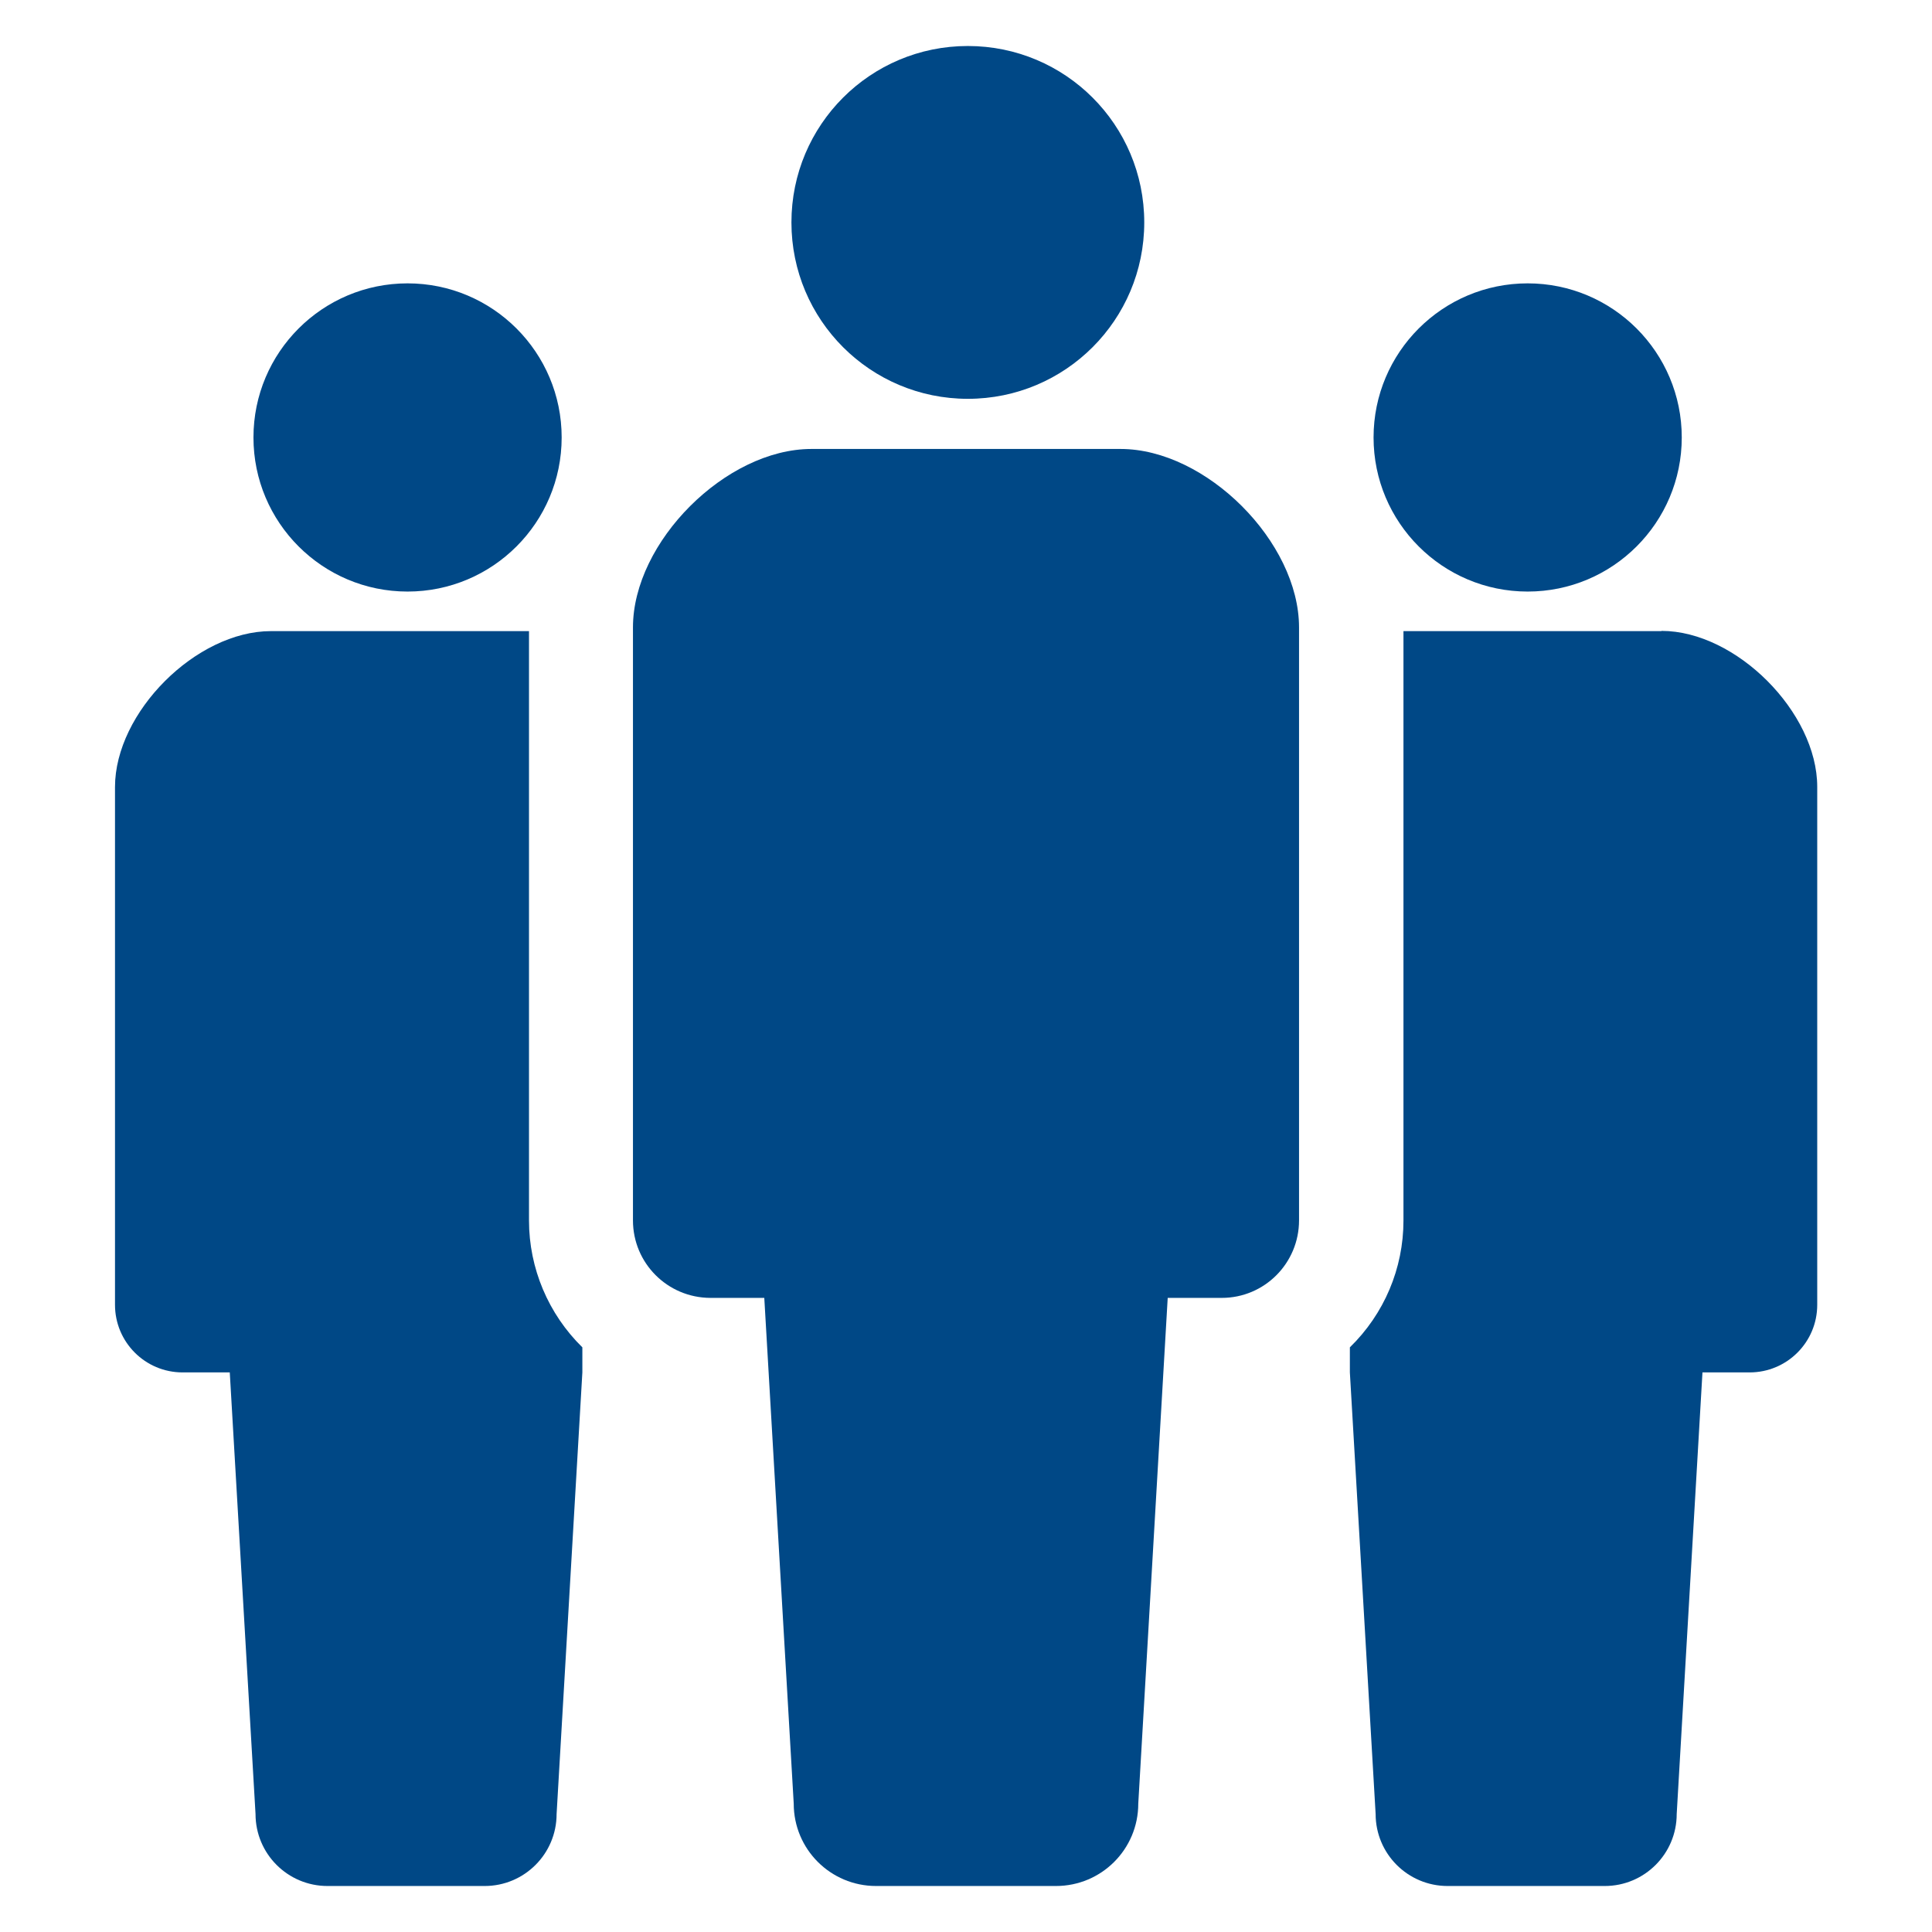 <svg xmlns="http://www.w3.org/2000/svg" viewBox="0 0 84 84" width="84" height="84"><defs><style>.i{fill:#004886;stroke-width:0px;}</style></defs><path class="i" d="M42.08,17.34c4.24,0,7.67-3.43,7.67-7.67s-3.43-7.67-7.67-7.67c-4.24,0-7.67,3.43-7.67,7.67h0c0,4.24,3.43,7.67,7.67,7.67h0Z"/><path class="i" d="M48.73,19.52h-13.45c-3.72,0-7.76,4.04-7.76,7.76v25.78c0,1.86,1.5,3.36,3.36,3.37h2.35l1.28,21.99c0,1.98,1.6,3.58,3.58,3.58h7.82c1.98,0,3.58-1.6,3.58-3.58h0s1.28-21.99,1.28-21.99h2.35c1.86,0,3.36-1.51,3.36-3.37v-25.78c0-3.72-4.04-7.76-7.76-7.76Z"/><path class="i" d="M17.72,25.72c3.7,0,6.7-3,6.7-6.7s-3-6.7-6.7-6.7-6.7,3-6.7,6.7h0c0,3.7,3,6.7,6.7,6.7Z"/><path class="i" d="M66.42,25.72c3.7,0,6.7-3,6.7-6.7s-3-6.7-6.7-6.7c-3.7,0-6.7,3-6.7,6.7s3,6.7,6.7,6.7h0Z"/><path class="i" d="M22.99,27.44h-11.21c-3.25,0-6.78,3.53-6.78,6.78v22.51c0,1.62,1.31,2.94,2.94,2.94h2.05l1.12,19.2c0,1.73,1.4,3.13,3.13,3.13h6.83c1.73,0,3.13-1.4,3.13-3.13h0l1.12-19.2v-1.09c-1.48-1.45-2.32-3.44-2.32-5.51v-25.63Z"/><path class="i" d="M72.23,27.44h-11.21v25.63c0,2.08-.84,4.06-2.33,5.51v1.09l1.12,19.2c0,1.73,1.4,3.13,3.13,3.13h6.83c1.73,0,3.13-1.4,3.13-3.13h0s1.12-19.2,1.12-19.2h2.05c1.62,0,2.94-1.31,2.94-2.94h0v-22.52c0-3.24-3.53-6.78-6.77-6.78Z"/></svg>
